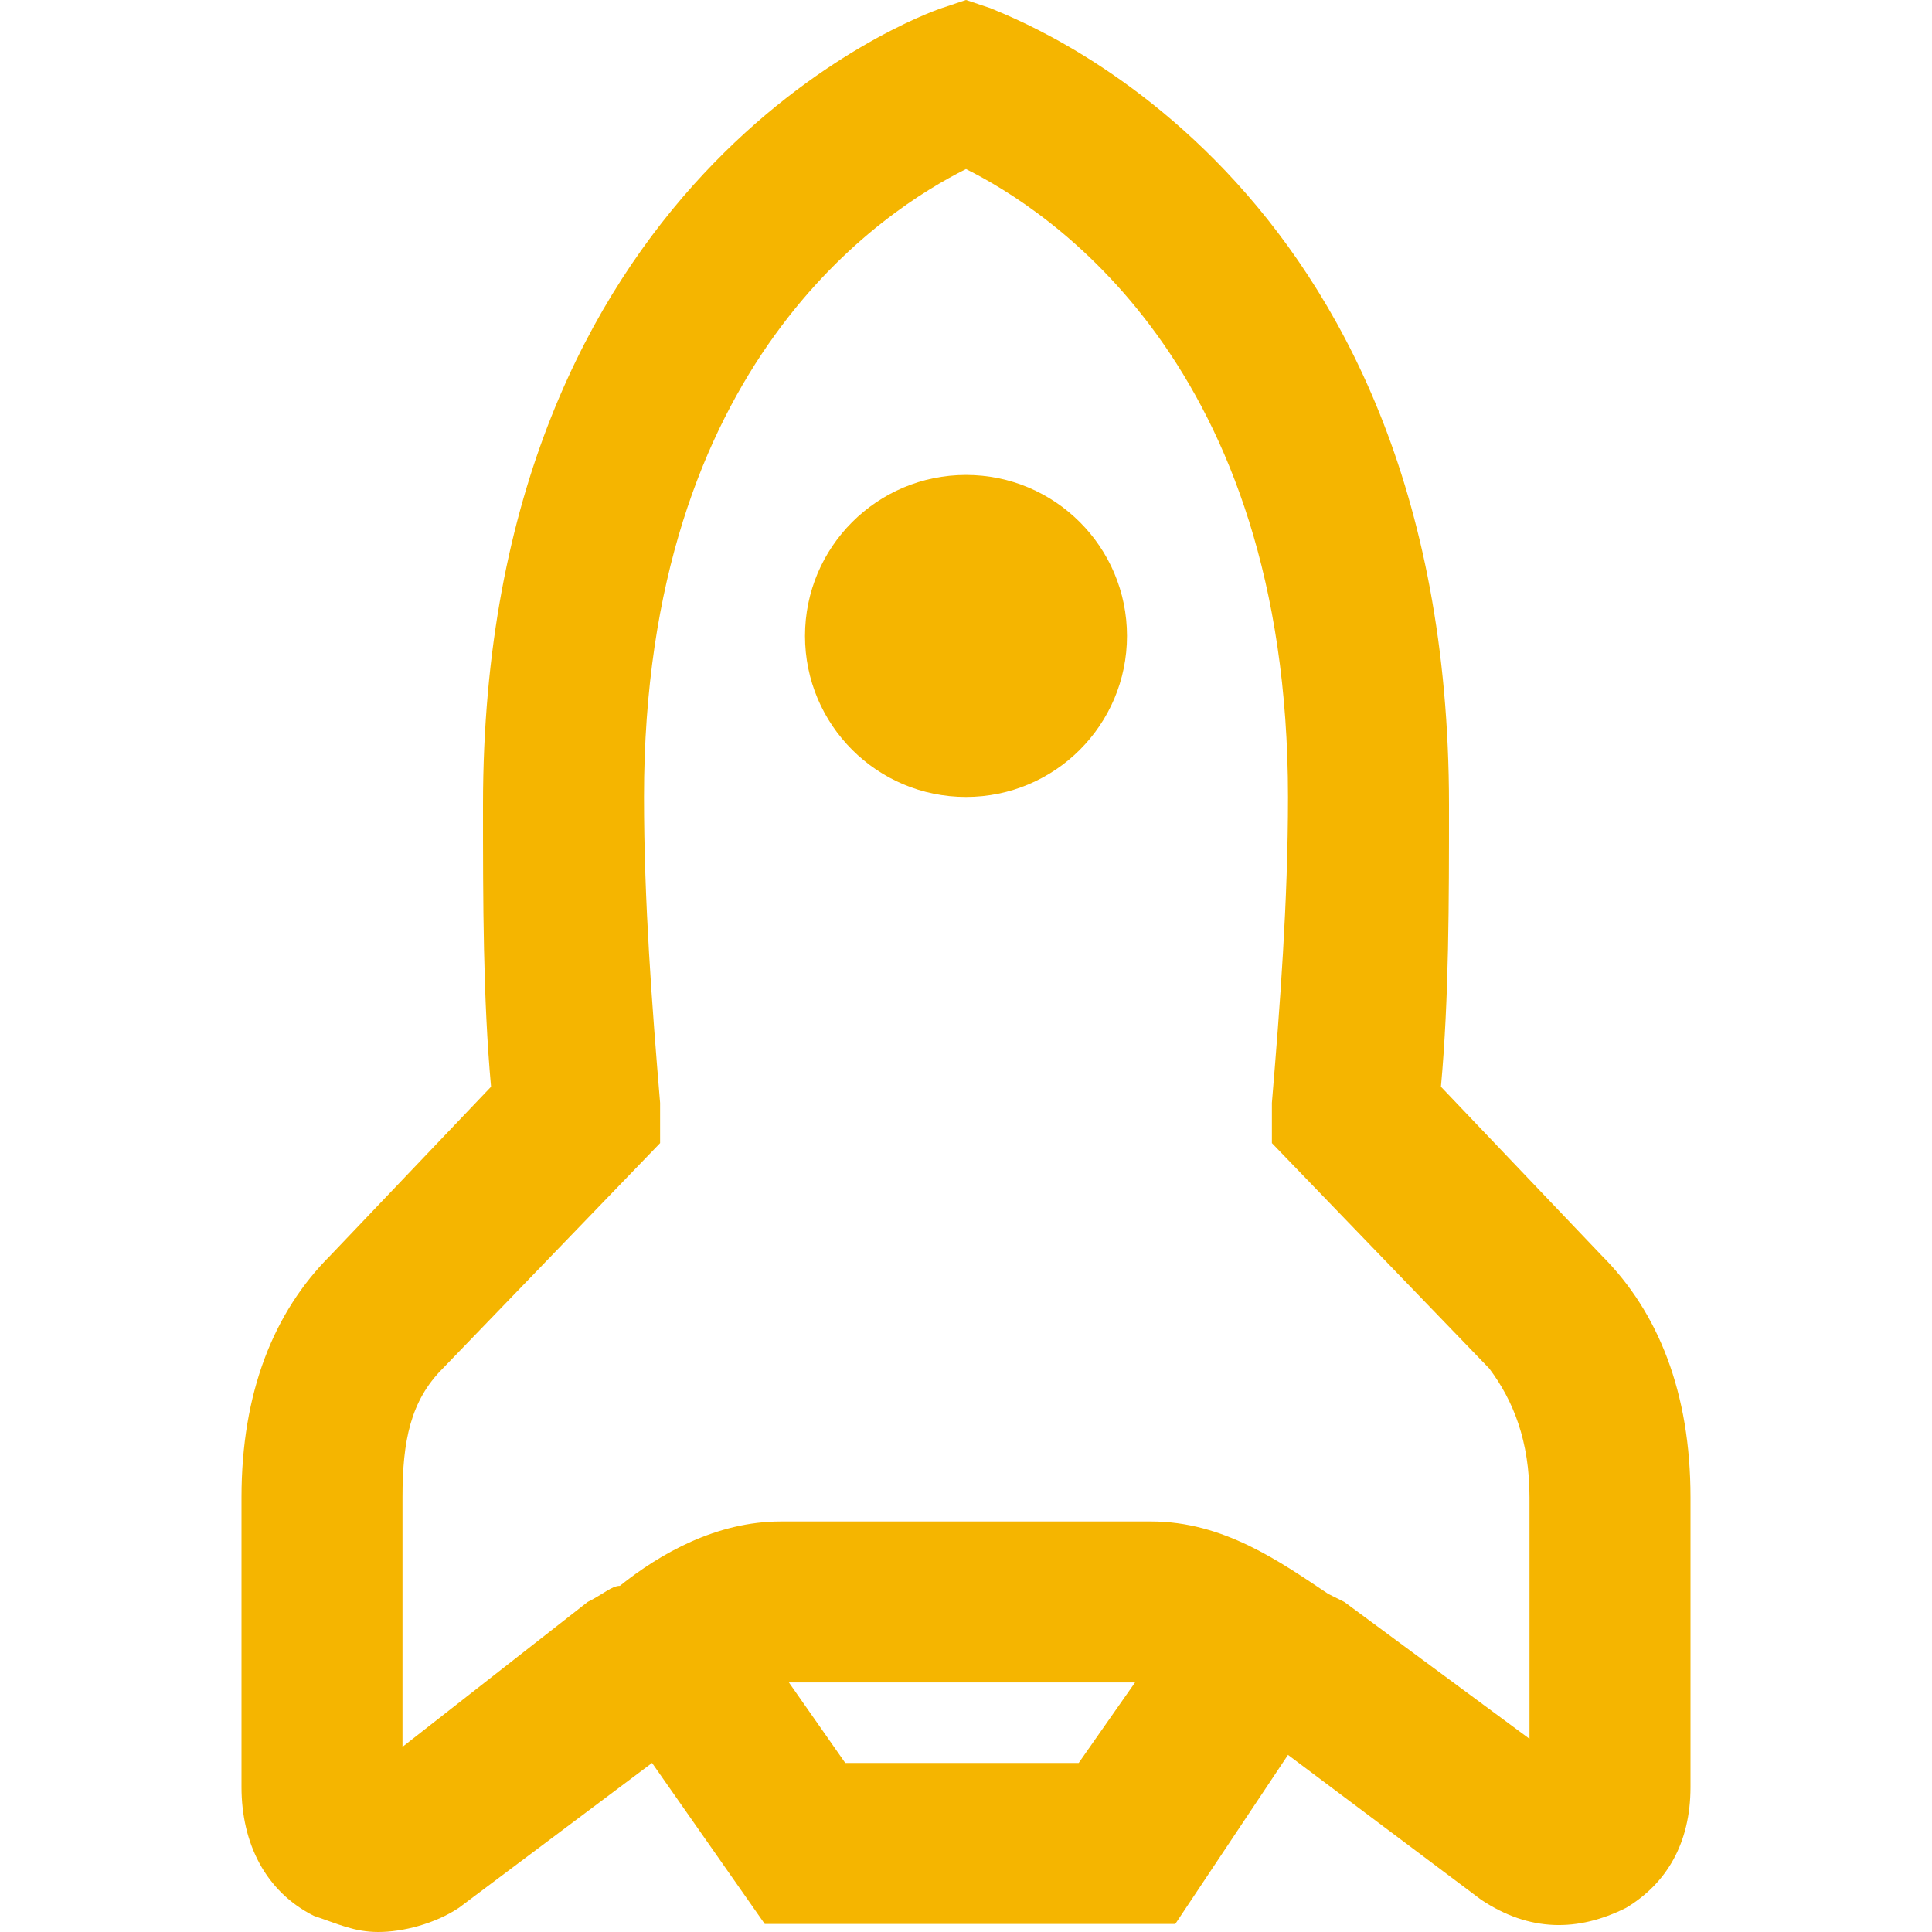 <!DOCTYPE svg PUBLIC "-//W3C//DTD SVG 1.1//EN" "http://www.w3.org/Graphics/SVG/1.1/DTD/svg11.dtd">
<!-- Uploaded to: SVG Repo, www.svgrepo.com, Transformed by: SVG Repo Mixer Tools -->
<svg fill="#F5B500" height="800px" width="800px" version="1.1" id="XMLID_101_" xmlns="http://www.w3.org/2000/svg" xmlns:xlink="http://www.w3.org/1999/xlink" viewBox="0 0 24 24" xml:space="preserve">
<g id="SVGRepo_bgCarrier" stroke-width="0"/>
<g id="SVGRepo_tracerCarrier" stroke-linecap="round" stroke-linejoin="round"/>
<g id="SVGRepo_iconCarrier"> <g id="launch"> <g> <circle cx="12" cy="7.9" r="2"/> </g> <g> <path d="M4.7,24c-0.3,0-0.5-0.1-0.8-0.2C3.3,23.5,3,22.9,3,22.2v-3.6c0-1.3,0.4-2.3,1.1-3l2-2.1C6,12.4,6,11.2,6,10 c0-7.8,5.4-9.8,5.7-9.9L12,0l0.3,0.1c0.2,0.1,5.7,2,5.7,9.9c0,1.2,0,2.4-0.1,3.5l2,2.1c0.7,0.7,1.1,1.7,1.1,3v3.6 c0,0.7-0.3,1.2-0.8,1.5C19.6,24,19,24,18.4,23.6L16,21.8l-1.4,2.1H9.5l-1.4-2l-2.4,1.8C5.4,23.9,5,24,4.7,24z M10.5,21.9h2.9 l0.7-1H9.8L10.5,21.9z M12,2.1c-1,0.5-4,2.4-4,7.8c0,1.3,0.1,2.6,0.2,3.8v0.5L5.5,17C5.1,17.4,5,17.9,5,18.6v3.1l2.3-1.8 c0.2-0.1,0.3-0.2,0.4-0.2c0.5-0.4,1.2-0.8,2-0.8h4.6c0.9,0,1.6,0.5,2.2,0.9l0.2,0.1l2.3,1.7v-3c0-0.7-0.2-1.2-0.5-1.6l0,0 l-2.7-2.8v-0.5c0.1-1.2,0.2-2.5,0.2-3.8C16,4.5,13,2.6,12,2.1z"/> </g> </g> </g>
</svg>